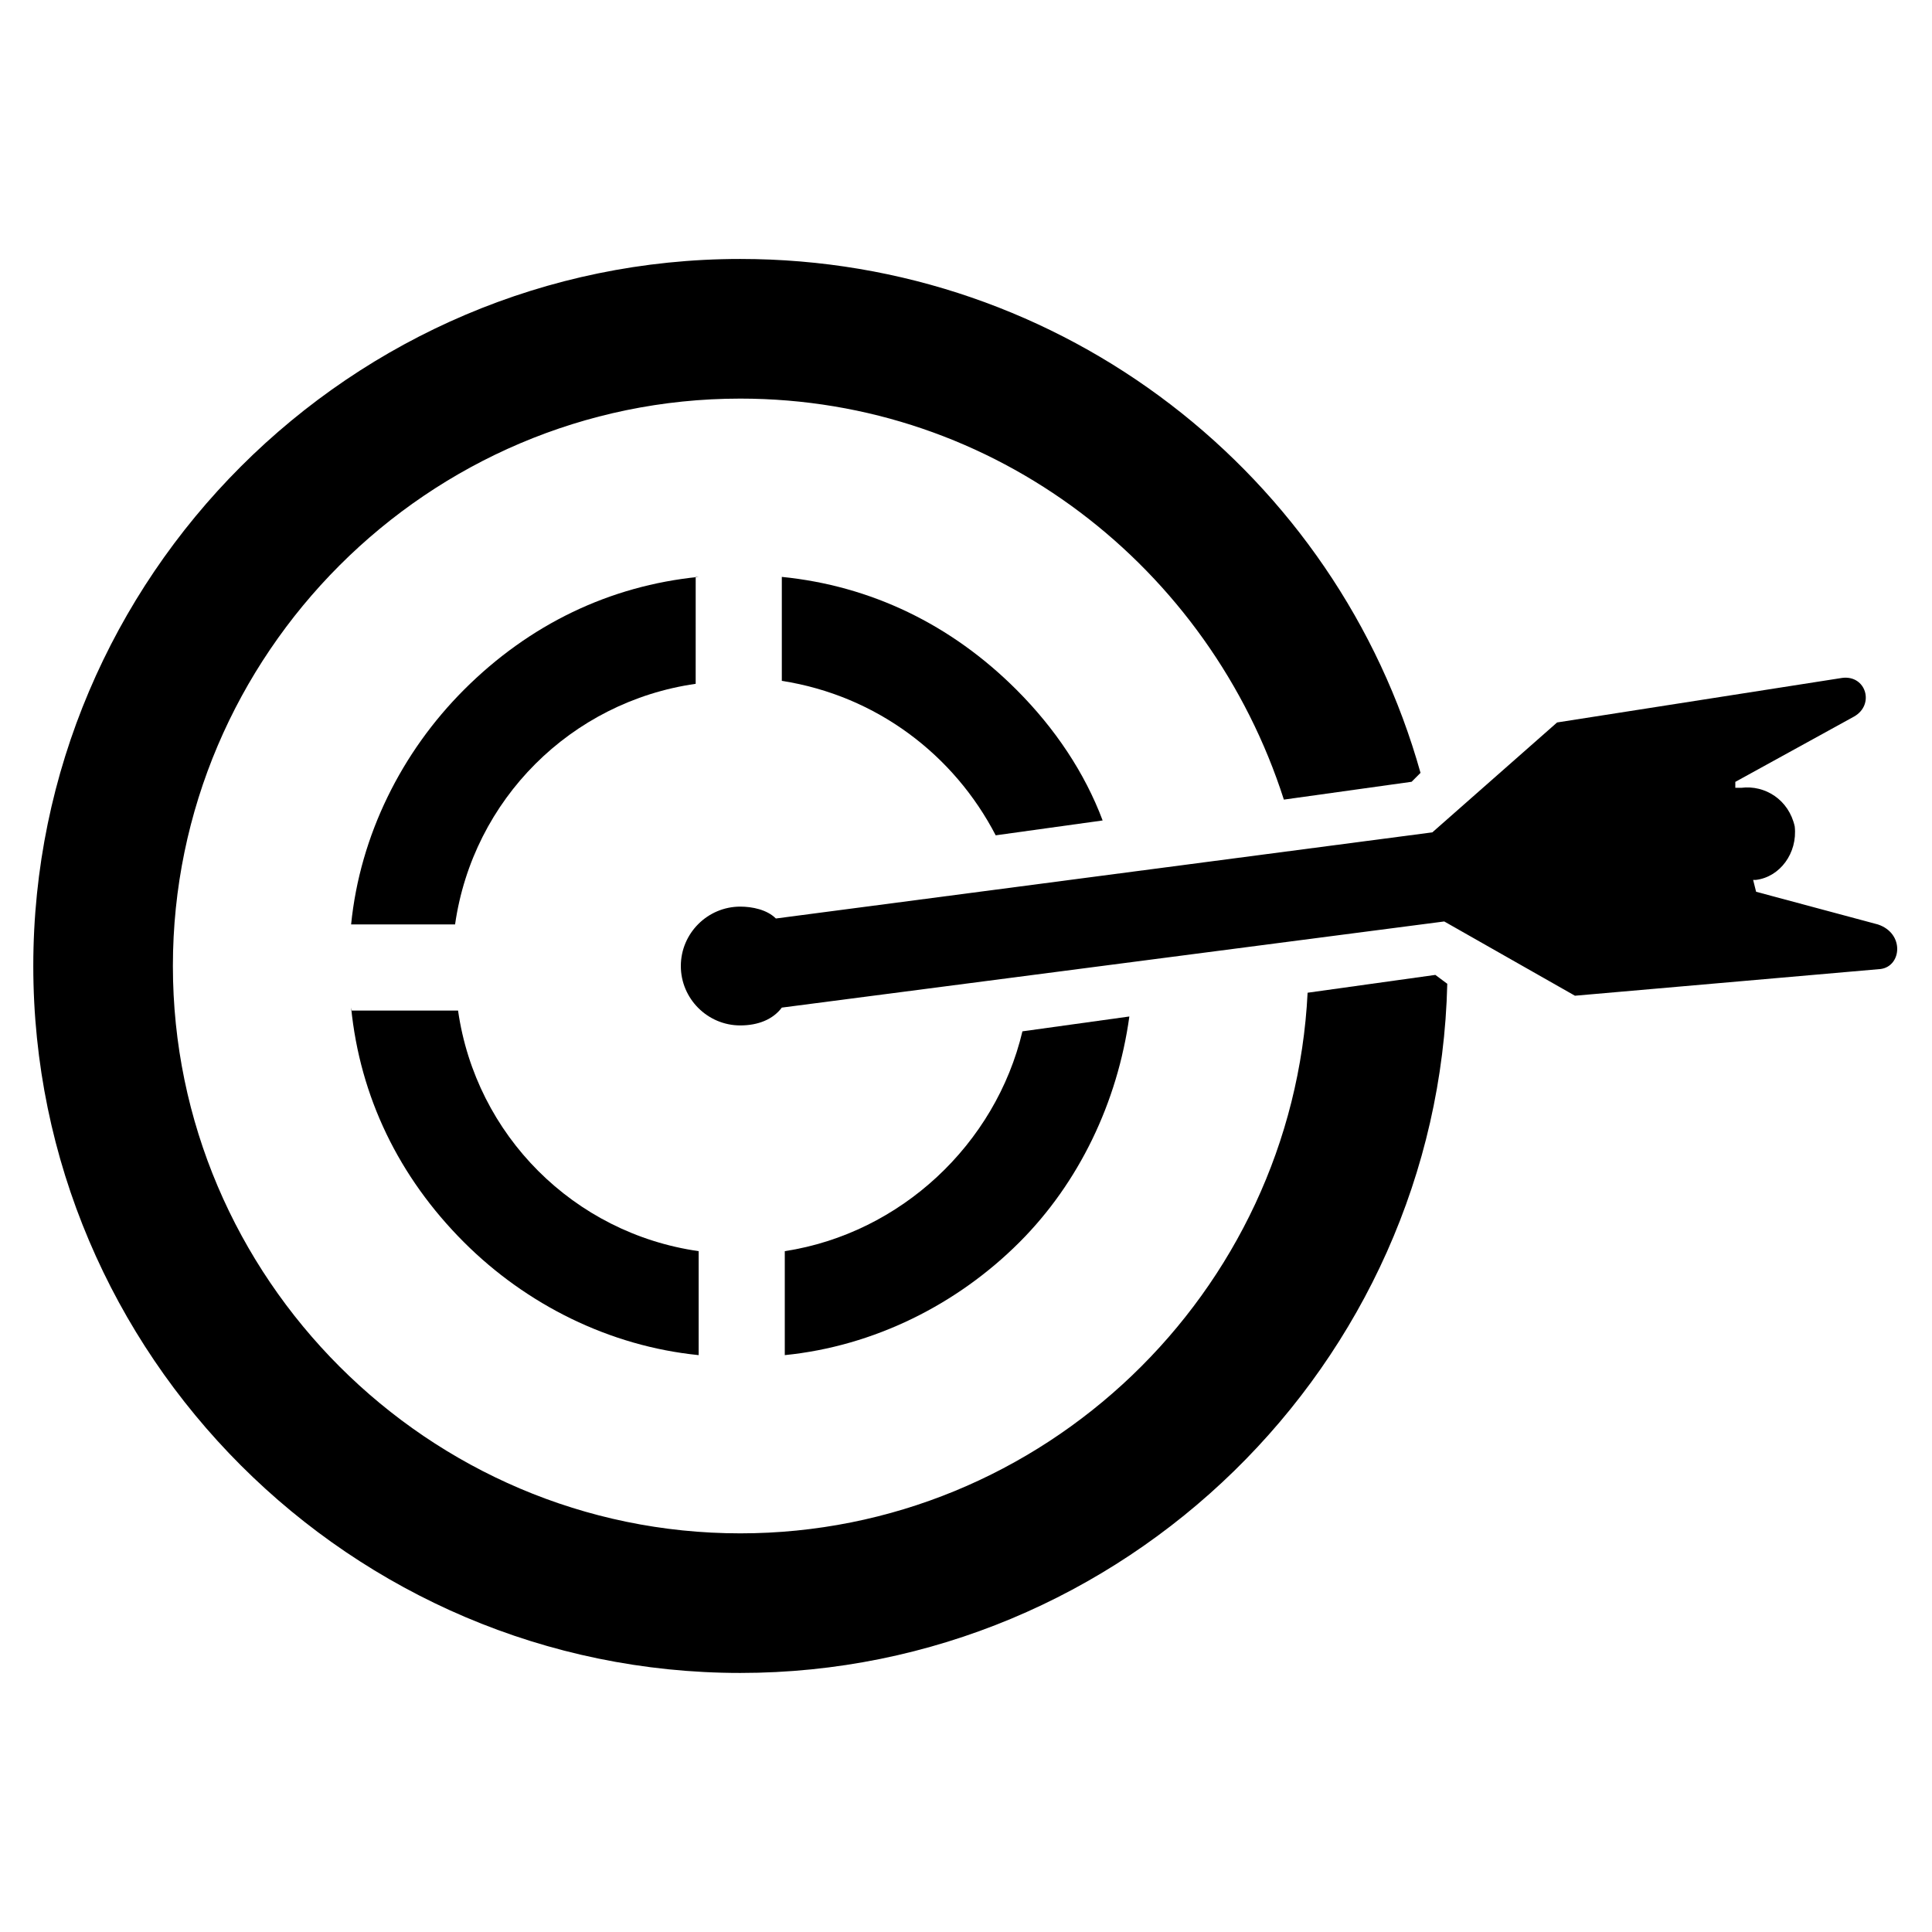 <?xml version="1.0" encoding="UTF-8"?>
<!-- Uploaded to: SVG Repo, www.svgrepo.com, Generator: SVG Repo Mixer Tools -->
<svg fill="#000000" width="800px" height="800px" version="1.1" viewBox="144 144 512 512" xmlns="http://www.w3.org/2000/svg">
 <g>
  <path d="m237.05 411.02c2.363 23.617 12.594 44.871 29.914 62.188 16.531 16.531 38.574 27.551 62.188 29.914v-27.551c-33.062-4.723-59.039-30.699-63.762-63.762l-28.34-0.004z"/>
  <path d="m329.15 296.88c-23.617 2.363-44.871 12.594-62.188 29.914-16.531 16.531-27.551 38.574-29.914 62.188h27.551c4.723-33.062 30.699-59.039 63.762-63.762l0.004-28.34z"/>
  <path d="m436.21 361.43-28.34 3.938c-11.02-21.254-31.488-37-56.68-40.934v-27.551c23.617 2.363 44.871 12.594 62.188 29.914 10.234 10.23 18.109 22.039 22.832 34.633z"/>
  <path d="m443.29 413.38c-3.148 22.828-13.383 44.082-29.125 59.828-16.531 16.531-38.574 27.551-62.188 29.914v-27.551c30.699-4.723 55.891-28.34 62.977-58.254z"/>
  <path d="m642.46 400.79-81.082 7.086-34.637-19.68-175.55 22.828c-2.359 3.148-6.297 4.723-11.02 4.723-8.66 0-15.742-7.086-15.742-15.742 0-8.66 7.086-15.742 15.742-15.742 3.148 0 7.086 0.789 9.445 3.148l173.97-22.828 33.062-29.125 75.57-11.809c6.297-0.789 8.66 7.086 3.148 10.234l-31.488 17.32v1.574h1.574c6.297-0.789 12.594 3.148 14.168 10.234 0.789 7.086-3.938 13.383-10.234 14.168h-0.789l0.789 3.148 32.273 8.66c7.09 2.356 6.305 11.016 0.793 11.801z"/>
  <path d="m524.38 402.36-33.852 4.723c-3.934 79.508-70.059 143.27-150.35 143.27-82.656 0-150.36-67.699-150.36-150.36s67.699-150.36 150.36-150.36c67.699 0 124.38 44.871 144.06 106.27l33.852-4.723 2.363-2.363c-22.043-78.719-94.465-136.19-180.27-136.19-103.13 0-187.36 84.23-187.36 187.36s84.23 187.36 187.36 187.36c101.55 0 184.99-81.867 187.36-182.63z"/>
 </g>
</svg>